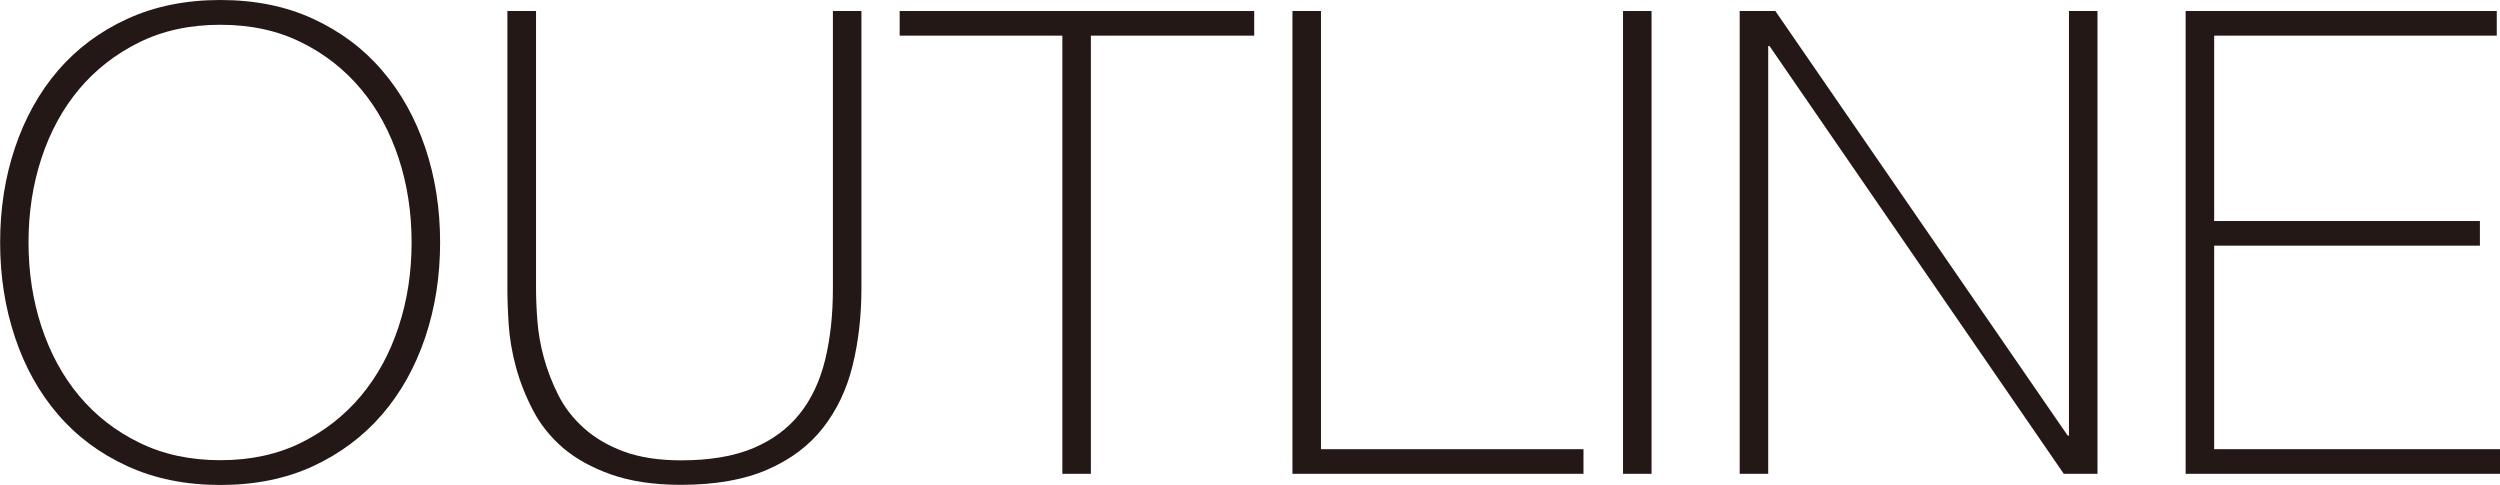 <?xml version="1.0" encoding="UTF-8"?>
<svg id="_レイヤー_2" data-name="レイヤー_2" xmlns="http://www.w3.org/2000/svg" viewBox="0 0 192.85 37.4">
  <defs>
    <style>
      .cls-1 {
        fill: #231815;
      }
    </style>
  </defs>
  <g id="work">
    <g>
      <path class="cls-1" d="M33.95,18.7c0,2.6-.38,5.04-1.15,7.33-.77,2.28-1.88,4.27-3.33,5.95-1.45,1.68-3.23,3.01-5.32,3.98-2.1.97-4.48,1.45-7.15,1.45s-5.06-.48-7.17-1.45c-2.12-.97-3.9-2.29-5.35-3.98-1.45-1.68-2.56-3.67-3.32-5.95-.77-2.28-1.15-4.73-1.15-7.33s.38-5.04,1.15-7.32c.77-2.28,1.88-4.27,3.32-5.95,1.45-1.68,3.23-3.01,5.35-3.98,2.12-.97,4.51-1.45,7.17-1.45s5.05.48,7.15,1.45c2.1.97,3.88,2.29,5.32,3.98,1.45,1.68,2.56,3.67,3.33,5.95.77,2.28,1.15,4.72,1.15,7.32ZM2.2,18.7c0,2.3.33,4.47,1,6.5.67,2.03,1.63,3.81,2.9,5.33,1.27,1.52,2.82,2.73,4.65,3.62,1.83.9,3.92,1.35,6.25,1.35s4.41-.45,6.23-1.35c1.82-.9,3.36-2.11,4.62-3.62,1.27-1.52,2.23-3.29,2.9-5.33.67-2.03,1-4.2,1-6.5s-.33-4.47-1-6.5c-.67-2.03-1.63-3.81-2.9-5.32-1.27-1.52-2.81-2.73-4.62-3.62-1.82-.9-3.89-1.35-6.23-1.35s-4.42.45-6.25,1.35c-1.83.9-3.38,2.11-4.65,3.62-1.27,1.52-2.23,3.29-2.9,5.32-.67,2.03-1,4.2-1,6.5Z"/>
      <path class="cls-1" d="M41.35.85v21.4c0,.7.03,1.52.1,2.45.07.93.23,1.89.5,2.88.27.98.64,1.95,1.12,2.9.48.95,1.14,1.8,1.98,2.55.83.75,1.86,1.35,3.07,1.8,1.22.45,2.69.68,4.43.68,2.2,0,4.04-.31,5.53-.93,1.48-.62,2.68-1.5,3.6-2.65.92-1.15,1.57-2.54,1.97-4.17.4-1.63.6-3.47.6-5.5V.85h2.2v21.4c0,2.13-.23,4.12-.68,5.95-.45,1.83-1.21,3.43-2.28,4.8-1.07,1.37-2.49,2.44-4.28,3.22-1.78.78-4.01,1.18-6.67,1.18-2.1,0-3.9-.27-5.4-.8-1.5-.53-2.74-1.22-3.73-2.07-.98-.85-1.76-1.83-2.32-2.93-.57-1.1-1-2.21-1.3-3.32-.3-1.12-.48-2.2-.55-3.25-.07-1.05-.1-1.98-.1-2.77V.85h2.2Z"/>
      <path class="cls-1" d="M69.4,2.75V.85h27.35v1.9h-12.6v33.8h-2.2V2.75h-12.55Z"/>
      <path class="cls-1" d="M99.7.85h2.2v33.8h20.25v1.9h-22.45V.85Z"/>
      <path class="cls-1" d="M125.2.85h2.2v35.7h-2.2V.85Z"/>
      <path class="cls-1" d="M134.2.85h2.75l22.55,32.75h.1V.85h2.2v35.7h-2.6L136.5,3.55h-.1v33h-2.2V.85Z"/>
      <path class="cls-1" d="M168.6.85h24v1.9h-21.8v14.3h20.5v1.9h-20.5v15.7h22.05v1.9h-24.25V.85Z"/>
    </g>
  </g>
</svg>